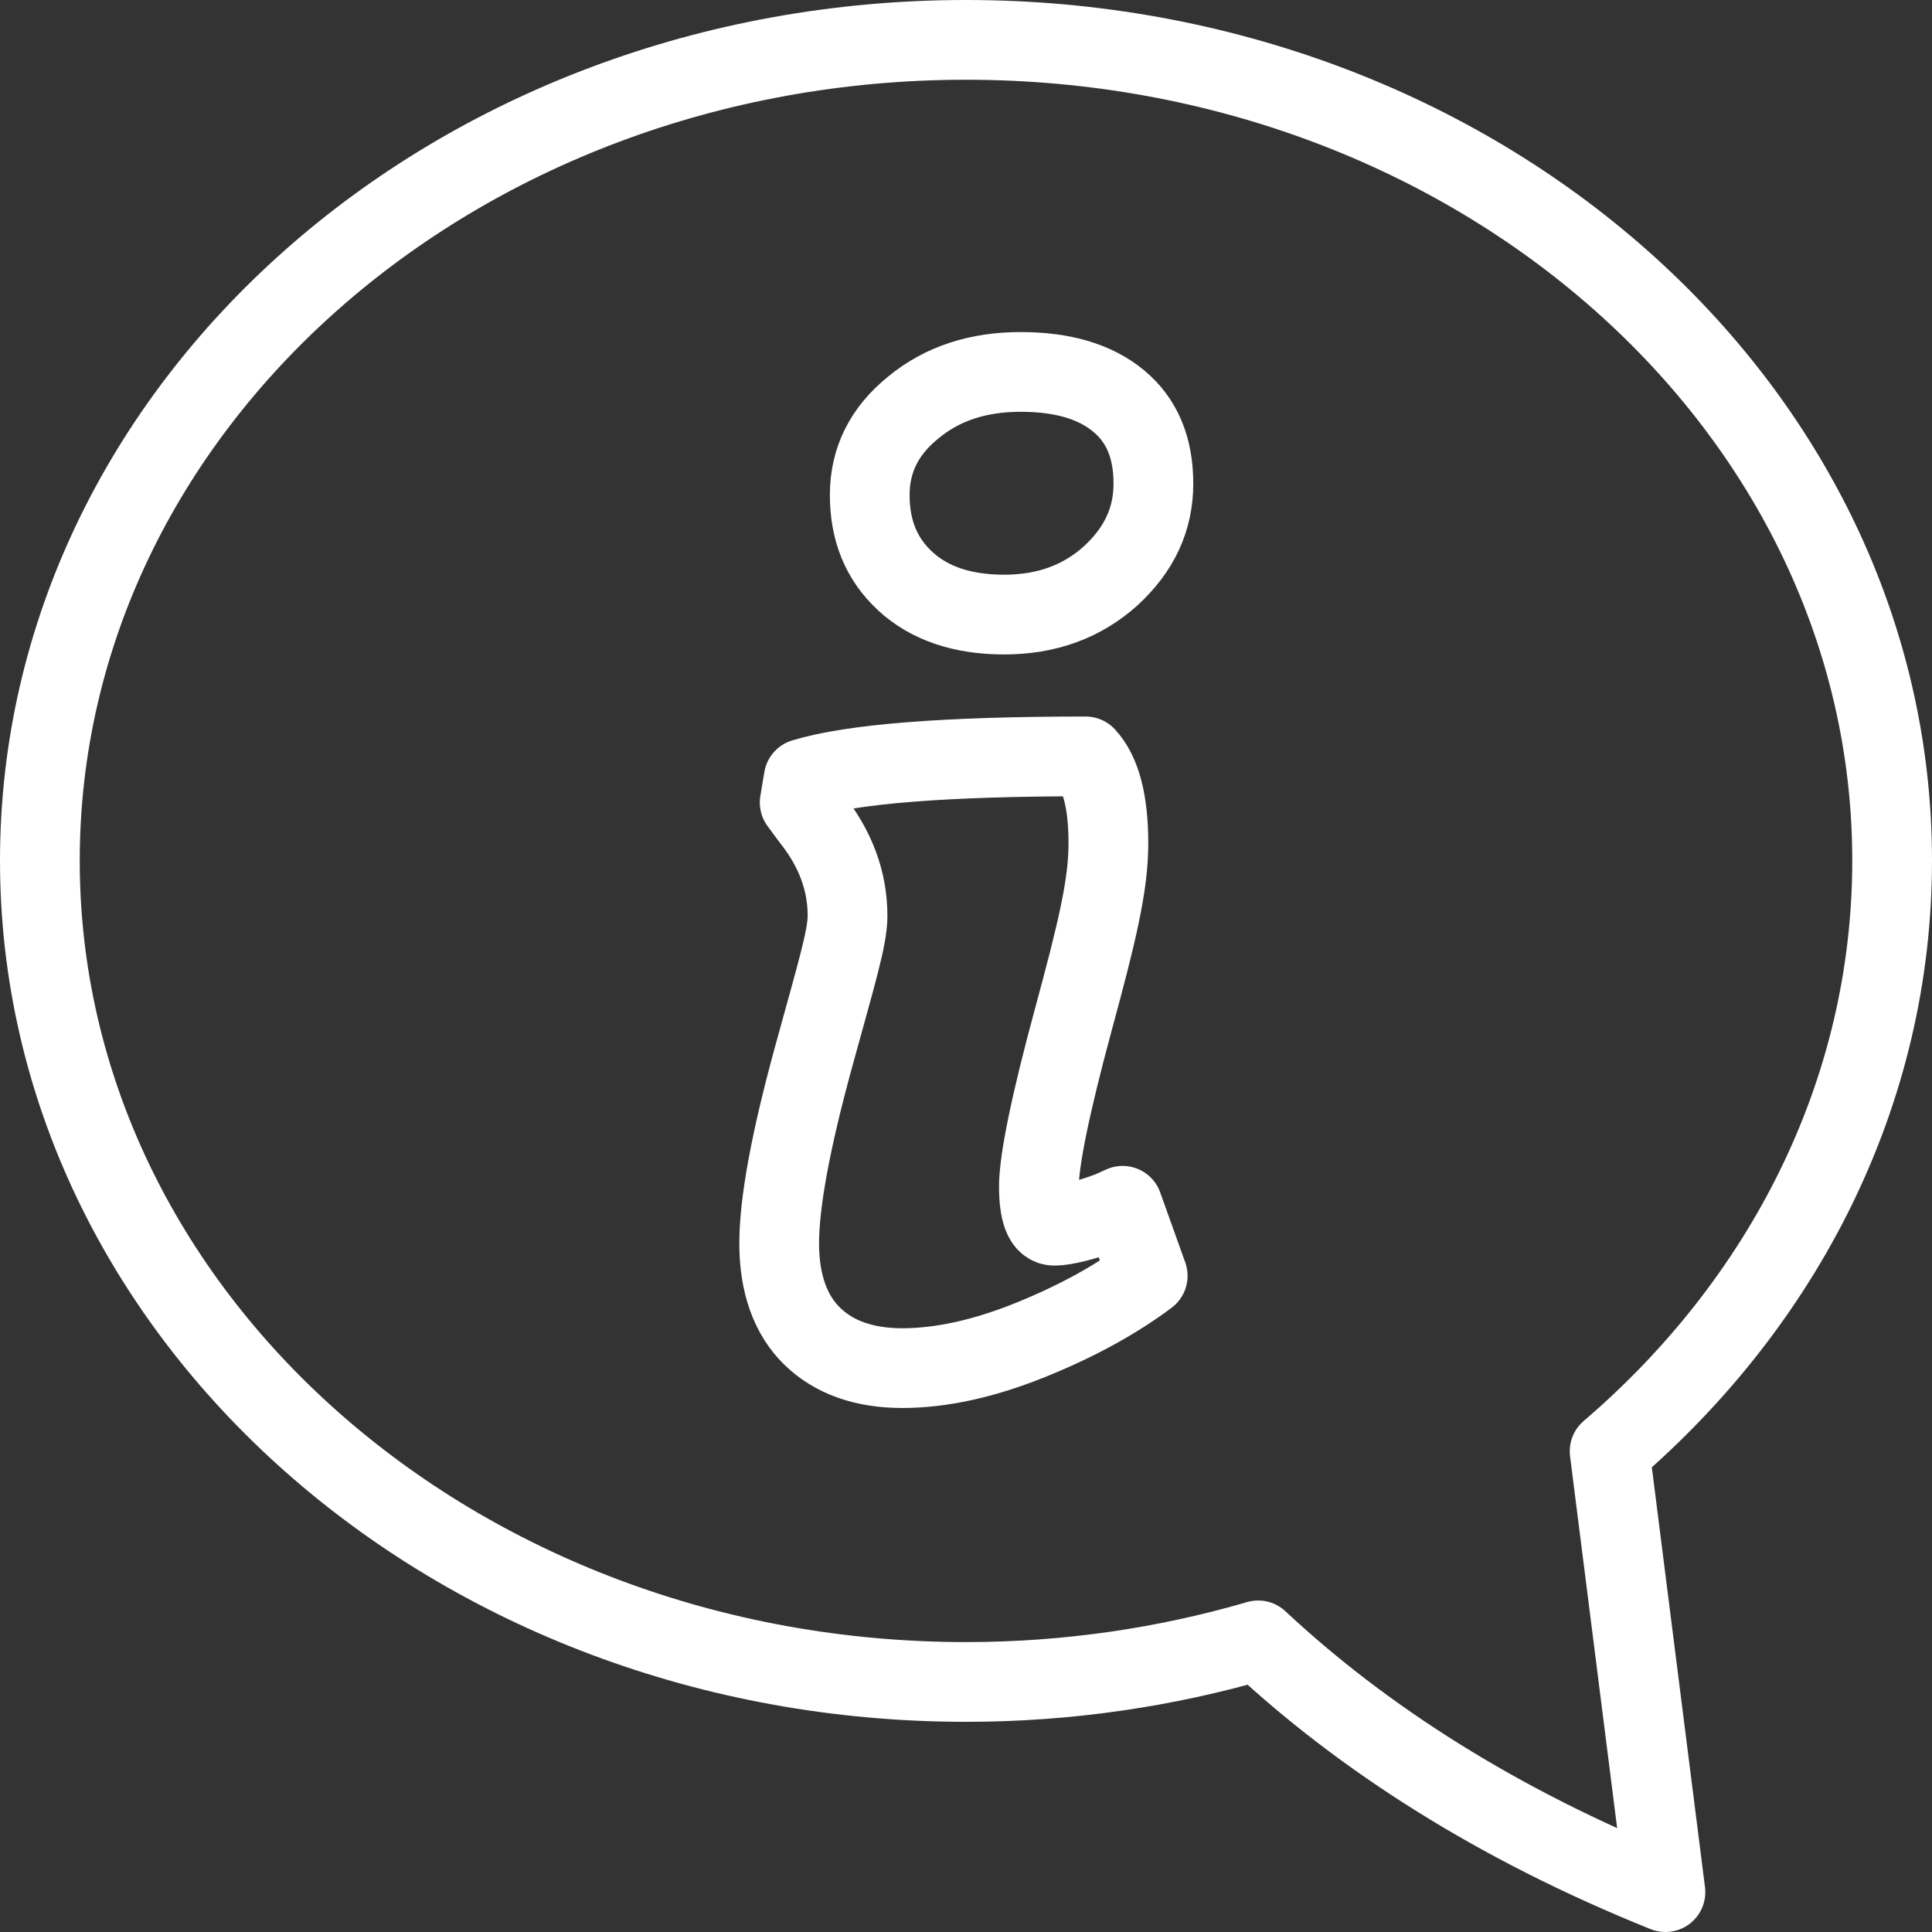 <?xml version="1.0" encoding="utf-8"?>
<!-- Generator: Adobe Illustrator 26.1.0, SVG Export Plug-In . SVG Version: 6.00 Build 0)  -->
<svg version="1.1" id="a" xmlns="http://www.w3.org/2000/svg" xmlns:xlink="http://www.w3.org/1999/xlink" x="0px" y="0px"
	 viewBox="0 0 339.2 339.2" style="enable-background:new 0 0 339.2 339.2;" xml:space="preserve">
<rect x="0" y="0" width="339.2" height="339.2" fill="#333333" stroke="none"/>
<style type="text/css">
	.st0{fill:none;stroke:#FFFFFF;stroke-width:14;stroke-linecap:round;stroke-linejoin:round;}
</style>
<path class="st0" d="M169.6,7C79.8,7,7,71.5,7,151.1s72.8,144.2,162.6,144.2c17.9,0,35.2-2.6,51.3-7.3
	c18.3,17.1,41.9,32.3,71.5,44.2l-9.8-77.4c30.6-26.2,49.6-63,49.6-103.7C332.2,71.5,259.4,7,169.6,7L169.6,7L169.6,7z M194.6,148.1
	c0,7.3-2,15.6-6.1,30.7s-6.1,25-6.1,29.5s0.9,6.9,2.7,6.9s5.1-0.8,9.8-2.5l2.2-1l4.4,12.3c-5.6,4.2-12.5,8-20.7,11.3
	s-15.7,4.9-22.4,4.9s-12-1.9-15.8-5.6s-5.8-9.2-5.8-16.3s2-18,6-32.6s6-21,6-24.9c0-6.1-2.1-11.8-6.4-17.2l-2-2.7l0.7-4.2
	c8.5-2.6,25-3.9,49.5-3.9C193.3,135.7,194.6,140.8,194.6,148.1L194.6,148.1L194.6,148.1z M176.3,107.9c-7.4,0-13.2-2-17.4-5.9
	s-6.2-8.9-6.2-15.1s2.6-11.3,7.7-15.4c5.1-4.2,11.4-6.2,18.8-6.2s13.1,1.7,17.2,5.1c4.1,3.4,6.1,8.2,6.1,14.5s-2.5,11.6-7.5,16.2
	C190,105.6,183.8,107.9,176.3,107.9L176.3,107.9L176.3,107.9z"/>
</svg>
